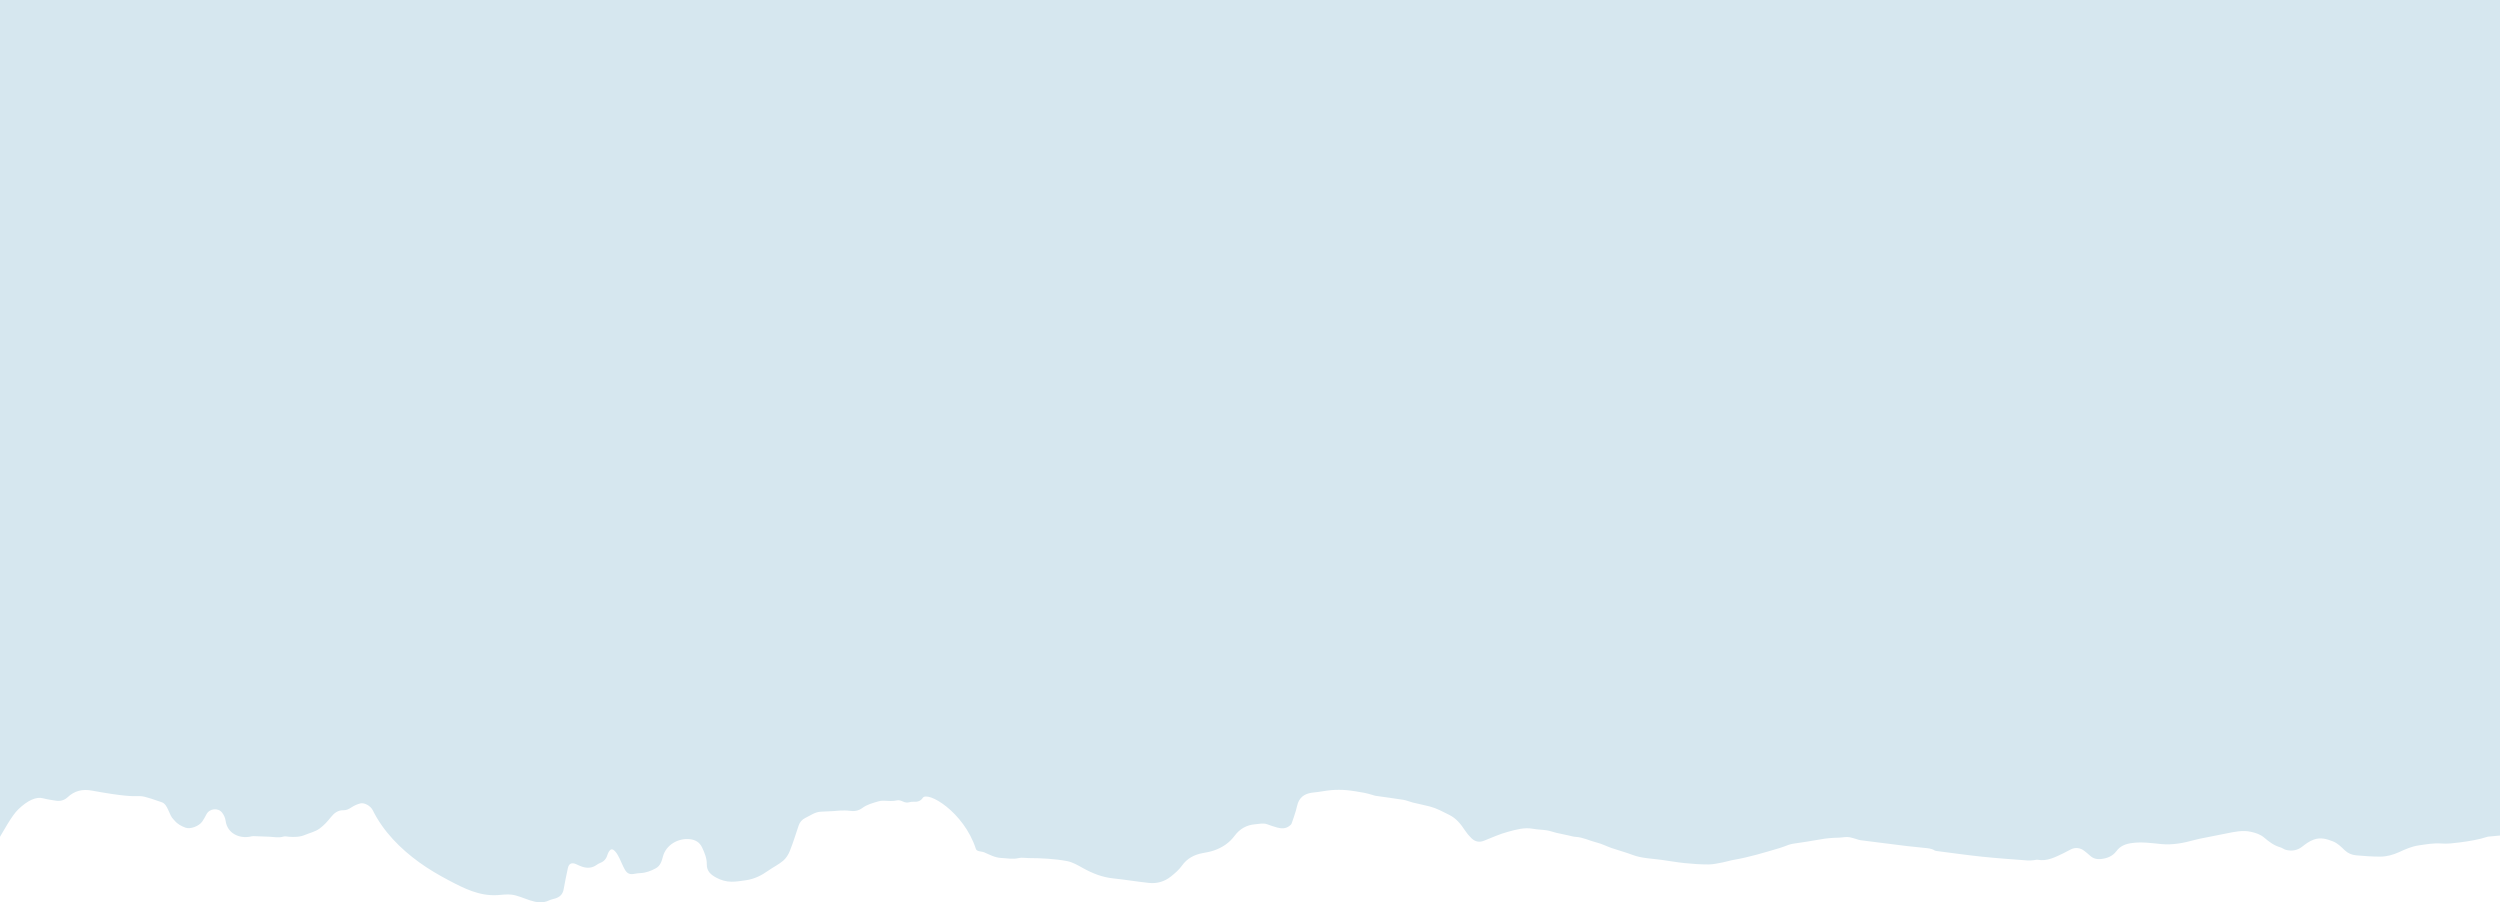 <?xml version="1.0" encoding="UTF-8"?>
<svg xmlns="http://www.w3.org/2000/svg" id="Layer_1" viewBox="0 0 1920 693">
  <defs>
    <style>.cls-1{fill:#d6e7ef;}</style>
  </defs>
  <path class="cls-1" d="m1923.68-.41H-2.44v647.26c5.34-8.96,11.38-20.33,16.41-25.2,7.44-7.2,13.98-9.9,19.02-8.57,3.24.86,6.59,1.31,9.9,1.86,3.41.57,6.58-.36,9.02-2.65,5.37-5.04,11.48-6.42,18.63-5.11,48.86,8.96,26.46-.6,53.74,8.96,4.82,1.69,5.35,9.81,9.08,13.3.24.23.48.47.71.75,2.25,2.73,5.17,4.26,8.3,5.44,3.76,1.41,10.47-1.09,12.96-4.71,1.19-1.73,2.23-3.59,3.18-5.47,2.3-4.56,9.02-5.39,12.13-1.25,1.29,1.72,2.34,3.95,2.61,6.07,1.33,10.18,10.96,13.83,18.83,12.27.85-.17,1.72-.41,2.57-.39,4.11.1,8.21.23,12.32.46,3.59.2,7.14,1,10.76-.12,1.23-.38,2.72.04,4.08.14,4.26.31,8.5.26,12.5-1.45,3.74-1.59,7.72-2.35,11.19-4.89,3.4-2.49,6.07-5.51,8.6-8.69,2.56-3.21,5.46-5.44,9.71-5.33,2.38.06,4.22-.98,6.16-2.25,2.04-1.33,4.38-2.39,6.73-2.99,3.17-.8,7.89,1.87,9.57,5.25,8.05,16.27,21.17,29.53,35.77,40.06,7.22,5.21,14.87,9.69,22.75,13.84,11.79,6.21,23.36,12.06,37.09,11.29,3.67-.21,7.35-.82,10.99-.37,9.38,1.16,19.09,9.12,28.74,4.44,1.55-.75,3.32-1.04,4.98-1.57,3.48-1.12,5.66-3.26,6.3-7.07.9-5.38,2.09-10.72,3.2-16.06.75-3.61,2.97-4.68,6.36-3.16,1.59.71,3.15,1.51,4.8,2.02,3.74,1.18,7.37,1.03,10.73-1.3.92-.64,1.88-1.28,2.92-1.66,2.94-1.08,4.7-3.15,5.55-6.1.17-.59.42-1.18.71-1.73,1.66-3.21,3.17-3.48,5.55-.72,1.27,1.47,2.19,3.28,3.07,5.04,1.45,2.88,2.53,5.97,4.16,8.74,1.92,3.23,4.09,3.84,7.78,3.05,1.12-.24,2.98-.43,4.12-.48,4.27-.19,8.12-1.68,11.82-3.7,3.54-1.93,4.57-5.58,5.46-8.97,2.41-9.2,11.96-14.37,20.76-13.36,4.18.48,7.4,2.27,9.35,6.4,1.95,4.12,3.66,8.32,3.58,12.81-.09,5.43,3.19,8.09,7.22,10.29,3.64,1.99,7.7,3.15,11.85,3.15,3.71,0,7.41-.62,11.1-1.15,6.3-.91,11.81-3.64,16.97-7.31,3.74-2.66,8-4.68,11.48-7.62,2.26-1.91,4.05-4.77,5.16-7.55,2.55-6.4,4.59-13.01,6.78-19.56.84-2.5,2.62-4.6,5.01-5.74,3.92-1.87,7.48-4.66,12.08-4.85,3.35-.14,6.69-.3,10.03-.48,1.6-.09,3.2-.37,4.8-.39,2.35-.04,4.74-.17,7.05.18,3.63.54,6.89.1,9.91-2.14,3.68-2.72,8.07-3.85,12.37-5.11,1.29-.38,2.63-.55,3.97-.5,3.5.14,6.96.58,10.49-.28,1.39-.34,3.19.37,4.62,1.01,1.56.69,2.96.9,4.6.46,1.12-.31,2.28-.49,3.43-.38,2.87.27,5.46-.65,6.87-2.89,3.62-5.73,31.62,10.51,40.87,39.1.71,2.2,4.34,1.75,6.49,2.68,4.2,1.83,8.24,4.07,13.02,4.28,4.45.19,8.83,1.19,13.37.08,2.34-.57,4.95-.01,7.44,0,9.99.05,19.99.5,29.78,2.34,4.27.8,8.32,3.24,12.22,5.4,7.25,4.02,14.75,6.99,23.09,7.86,9.16.96,18.27,2.49,27.43,3.48,6.28.68,12.08-1,17.06-5.02,3.09-2.49,6.07-5,8.44-8.34,3.82-5.38,9.37-8.37,15.91-9.55,2.92-.53,5.87-1.06,8.66-2.03,6.35-2.2,11.72-5.76,15.83-11.29,3.86-5.19,9.05-8.28,15.8-8.82,3.1-.25,6.09-1.09,9.18,0,2.57.91,5.14,1.87,7.78,2.55,3.08.8,6.21.97,8.98-1.04.78-.57,1.7-1.26,2.01-2.1,1.22-3.24,2.25-6.55,3.27-9.85.59-1.9.86-3.9,1.54-5.76,2.07-5.64,6.55-7.69,12.21-8.21,4.57-.41,9.08-1.44,13.65-1.81,3.82-.31,7.71-.31,11.53.03,4.58.41,9.12,1.26,13.66,2.05,2.06.36,4.06,1.04,6.08,1.58.84.23,1.66.58,2.51.71,7.15,1.04,14.32,1.94,21.45,3.09,2.42.39,4.71,1.47,7.1,2.06,4.35,1.07,8.76,1.91,13.1,3.04,5.32,1.38,10.11,4.04,15.01,6.48,5.4,2.69,8.83,7.08,12.02,11.9,1.43,2.16,3.12,4.21,4.99,6.01,2.71,2.62,5.9,3.4,9.62,1.92,6.12-2.45,12.18-5.2,18.51-6.89,6.16-1.64,12.44-3.52,19.07-2.29,3.53.66,7.17.65,10.72,1.21,2.42.38,4.75,1.3,7.15,1.87,3.15.74,6.32,1.38,9.49,2.05,1.83.39,3.64.99,5.49,1.09,5.7.32,10.75,3.01,16.17,4.35,3.95.97,7.64,2.93,11.51,4.26,5.28,1.81,10.71,3.24,15.93,5.21,7.12,2.69,14.61,2.8,21.98,3.79,6.05.82,12.06,1.92,18.13,2.54,6.06.61,12.18,1.04,18.27,1.03,3.67,0,7.36-.92,11.01-1.59,2.81-.52,5.53-1.46,8.34-1.94,12.05-2.05,23.7-5.65,35.39-9.1,2.27-.67,4.47-1.6,6.71-2.4.91-.32,2.44-.72,3.39-.87,6.95-1.08,13.92-2,20.82-3.31,4.81-.91,9.69-1.28,14.58-1.37,2.74-.05,5.52-.86,8.31-.29,1.69.35,3.33.91,4.99,1.37,1.07.3,2.13.75,3.22.89,11.86,1.53,23.73,3.03,35.6,4.48,4.33.53,8.68.91,13.03,1.37,2.84.3,5.74.36,8.28,2,.5.32,1.18.39,1.8.47,11.62,1.48,23.22,3.14,34.86,4.36,11.65,1.21,23.34,1.99,35.02,2.89,1.59.12,3.2-.14,4.8-.27.86-.07,1.76-.45,2.57-.3,7.42,1.38,13.61-2.05,19.91-5.02,2.04-.96,3.97-2.17,6.02-3.12,3.2-1.49,6.98-1,9.76,1.18,1.57,1.23,3.17,2.44,4.61,3.81,2.37,2.25,5.26,2.91,8.3,2.6,4.72-.48,9.02-2.1,11.98-6.09,3.05-4.11,7.18-5.57,12.15-6.23,7.54-1,14.88.11,22.29.83,8.69.84,17.08-.82,25.39-3.11,1.14-.31,3.02-.77,4.17-1,6.75-1.34,13.52-2.66,20.27-4.02,6.33-1.27,12.64-2.75,19.15-1.26,3.64.83,7.12,1.91,10.06,4.43,3.69,3.16,7.53,6.1,12.37,7.45,1.53.43,2.86,1.62,4.4,1.99,4.45,1.09,8.68.45,12.36-2.45,2.74-2.16,5.44-4.18,8.84-5.43,5.28-1.94,10-.57,14.81,1.32,3.68,1.45,6.34,4.22,9.1,6.86,2.46,2.35,5.5,3.57,8.74,3.86,6.2.56,12.43,1.02,18.64.99,4.98-.03,9.83-1.37,14.41-3.48,4.86-2.24,9.74-4.39,15.13-5.16,5.78-.82,11.46-1.89,17.41-1.42,4.53.36,9.17-.25,13.72-.82,7.4-.93,14.76-2.14,21.89-4.45.47-.15,12.08-1.01,12.54-1.18.86-8.29.4-641.75.4-641.75Z"></path>
</svg>
